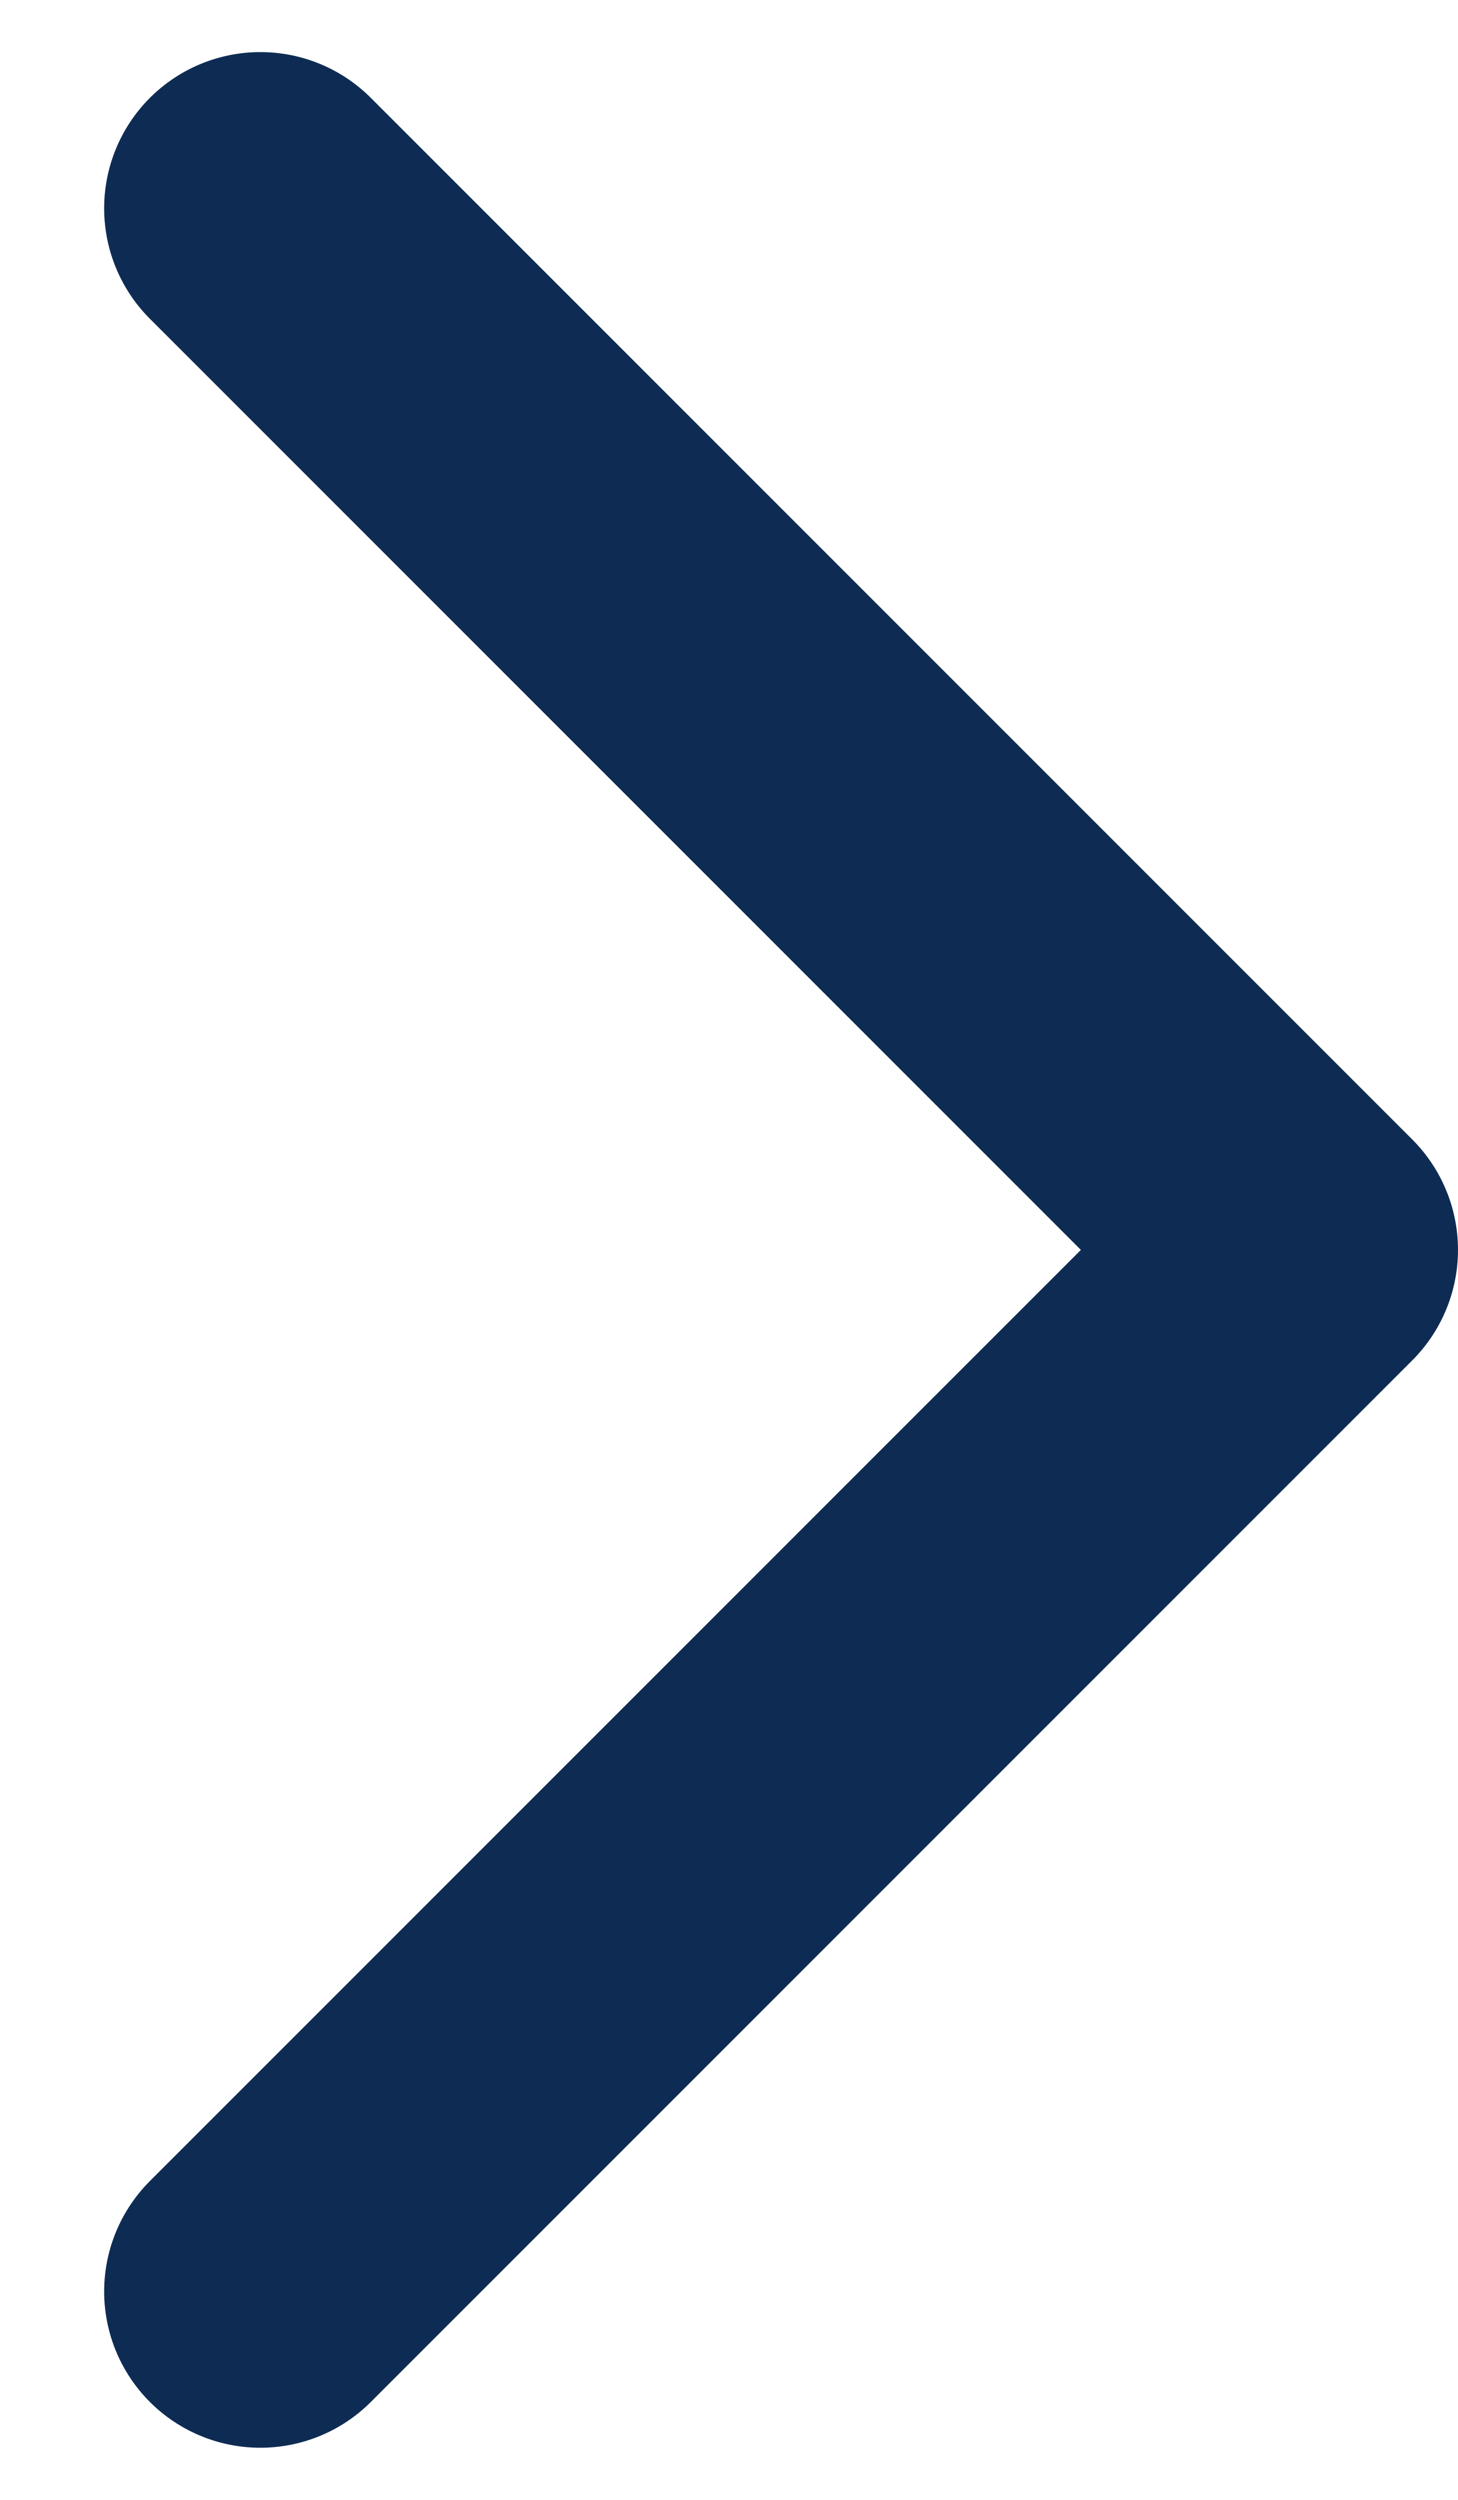 <svg width="7" height="12" viewBox="0 0 7 12" fill="none" xmlns="http://www.w3.org/2000/svg">
<path d="M1.25 11L6.25 6L1.25 1" stroke="#0E2C53" stroke-width="1.5" stroke-linecap="round" stroke-linejoin="round"/>
</svg>
